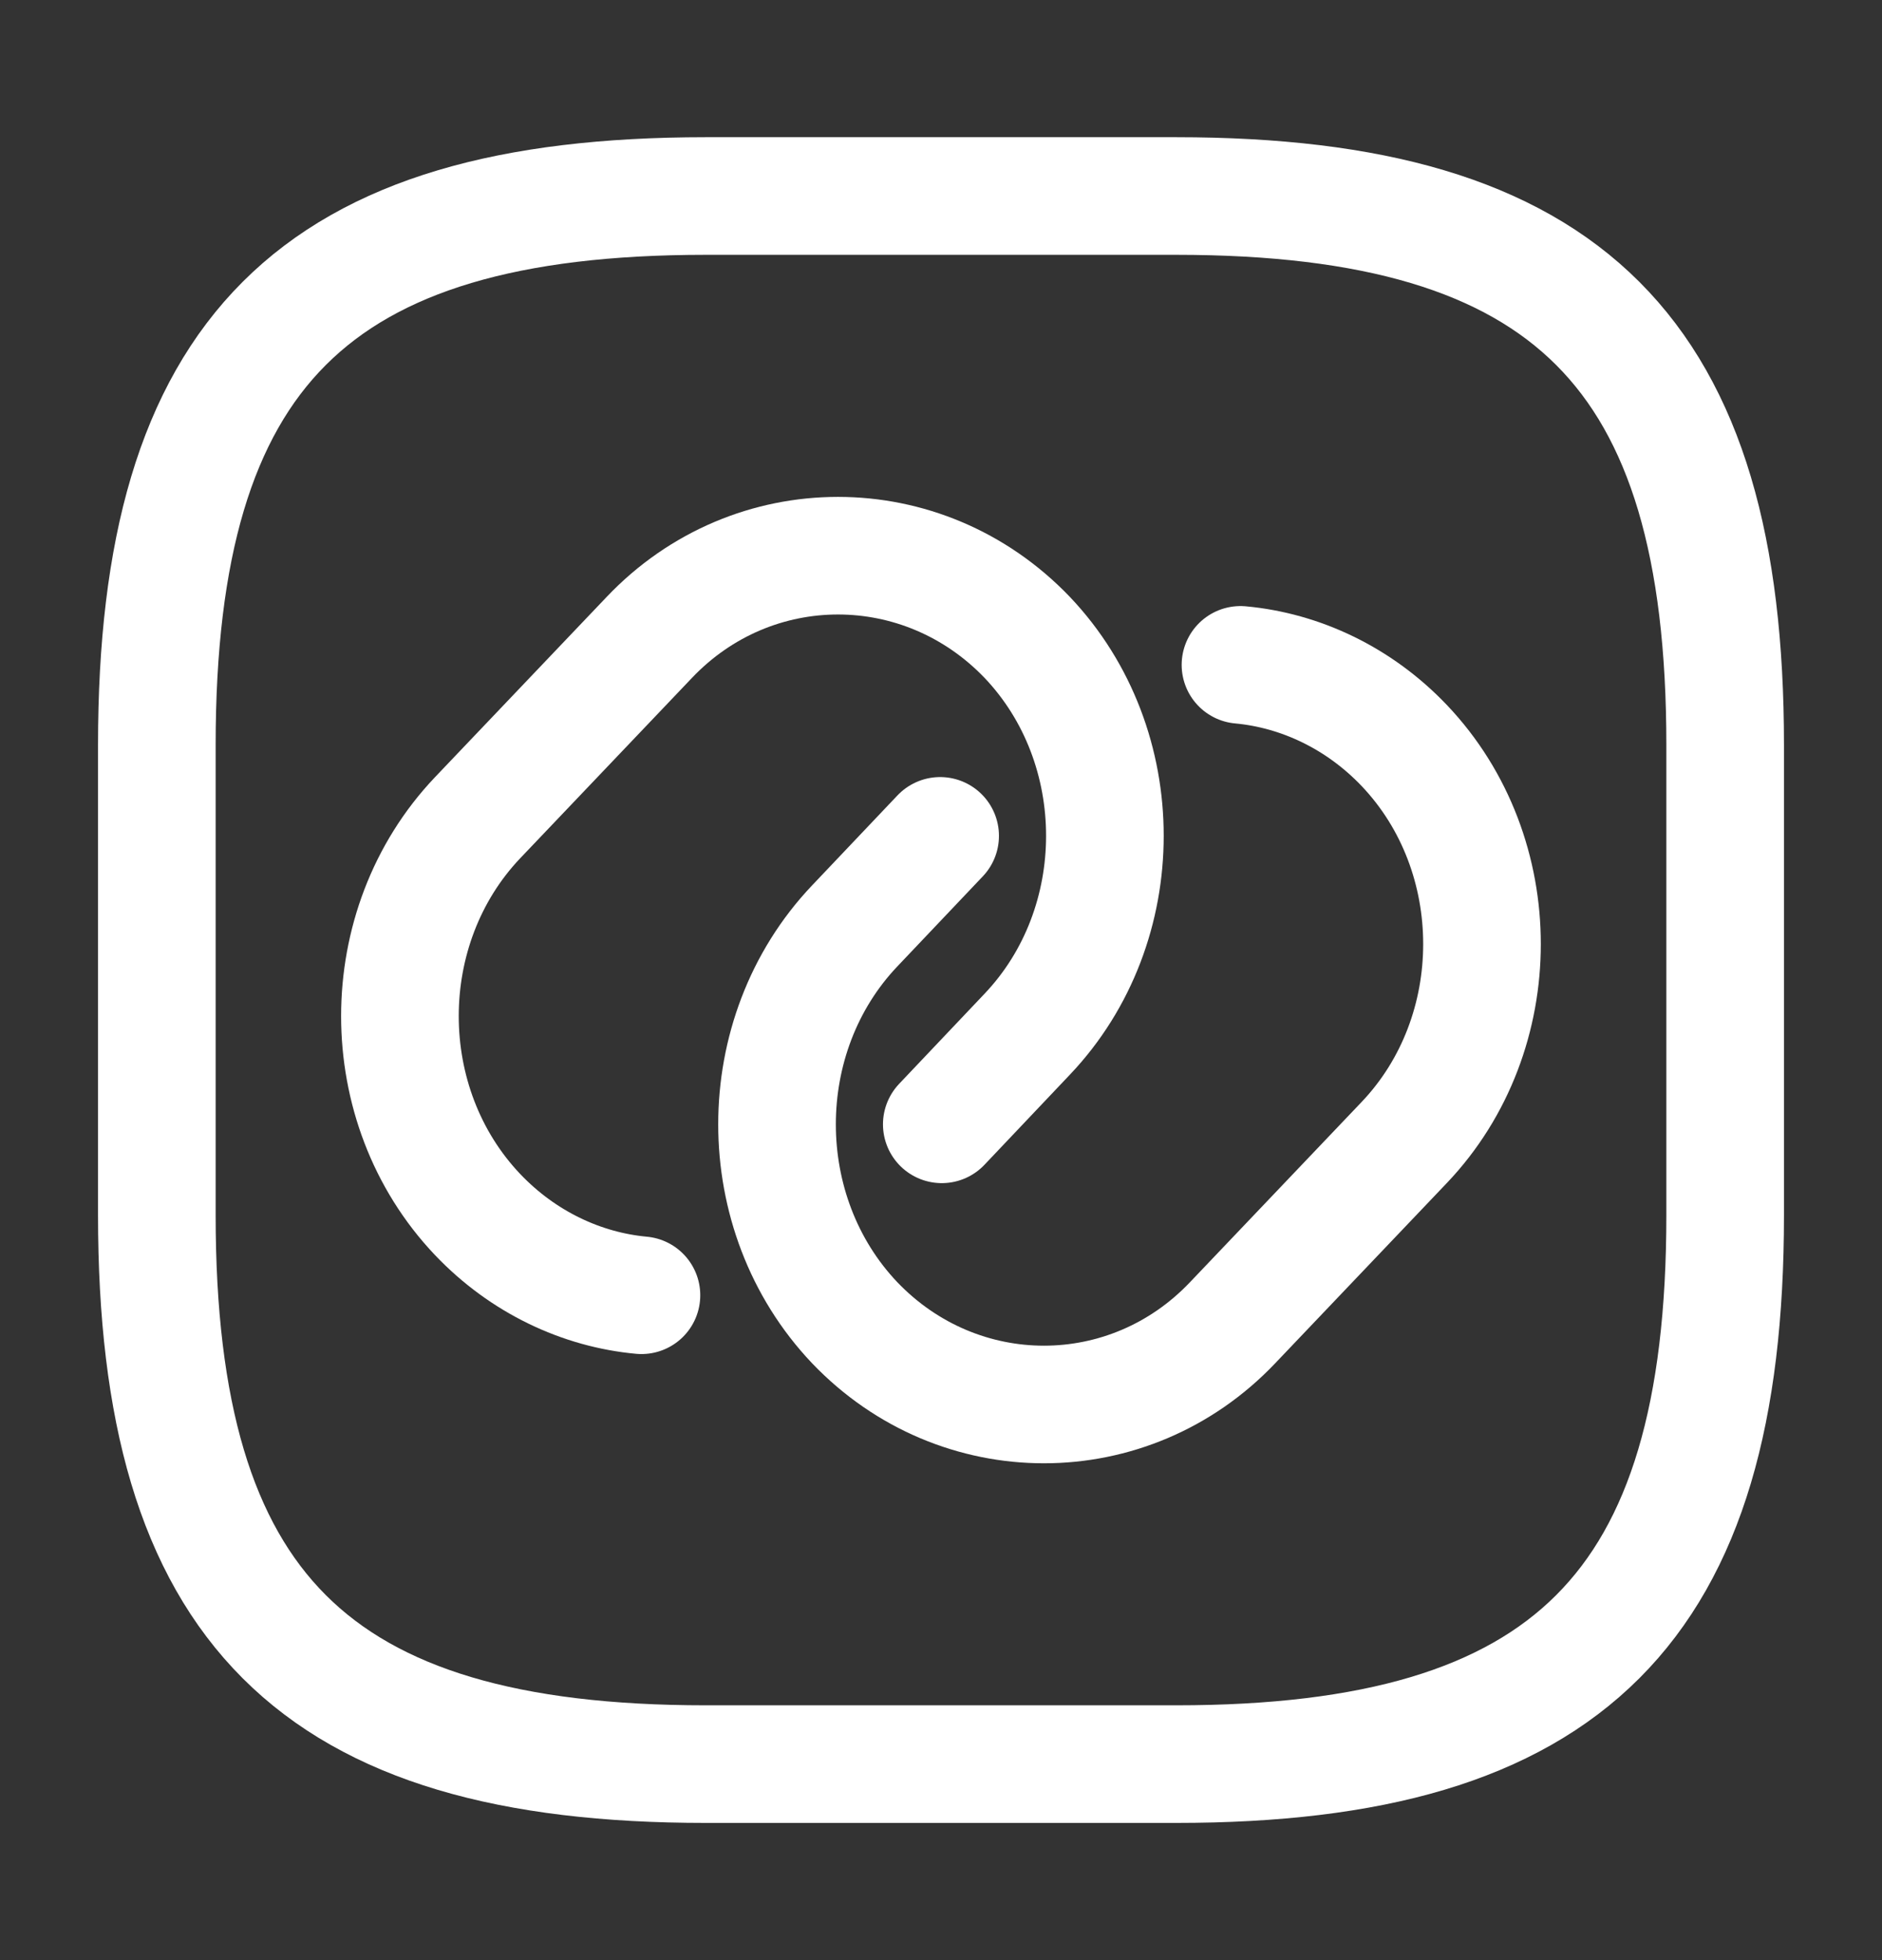 <svg width="24" height="25" viewBox="0 0 24 25" fill="none" xmlns="http://www.w3.org/2000/svg">
<rect x="0" y="0" width="24" height="25" fill="#333333" stroke="none"/>
<path d="M8.18 16.52C7.42 16.45 6.67 16.1 6.09 15.49C4.77 14.1 4.77 11.82 6.09 10.43L8.28 8.13C9.6 6.74 11.77 6.74 13.1 8.13C14.42 9.52 14.42 11.8 13.1 13.19L12.01 14.34" stroke="white" stroke-width="1.5" stroke-linecap="round" stroke-linejoin="round"/>
<path d="M15.819 8.48C16.579 8.55 17.329 8.9 17.909 9.51C19.229 10.9 19.229 13.181 17.909 14.57L15.719 16.87C14.399 18.261 12.229 18.261 10.899 16.87C9.579 15.48 9.579 13.2 10.899 11.81L11.989 10.661" stroke="white" stroke-width="1.5" stroke-linecap="round" stroke-linejoin="round"/>
<path d="M9 22.5H15C20 22.5 22 20.5 22 15.5V9.5C22 4.5 20 2.5 15 2.5H9C4 2.5 2 4.5 2 9.5V15.5C2 20.5 4 22.5 9 22.5Z" stroke="white" stroke-width="1.5" stroke-linecap="round" stroke-linejoin="round"/>
</svg>
